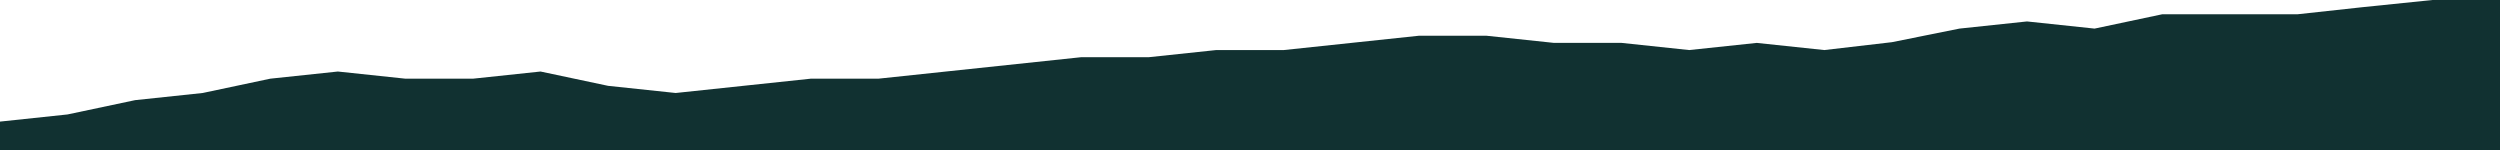 <svg xmlns="http://www.w3.org/2000/svg" width="1921" height="115.422" viewBox="0 0 1921 115.422"><defs><style>.a{fill:#113131;fill-rule:evenodd;}</style></defs><path class="a" d="M-20,99.437l51.919-5.5L83.838,82.948l51.919-5.5,51.919-10.993,51.919-5.5,51.919,5.5h51.919l51.919-5.5L447.27,71.955l51.919,5.5,51.919-5.5,51.919-5.5h51.919l51.919-5.5,51.919-5.5,51.919-5.5h51.919l51.919-5.5h51.919l51.919-5.5,51.919-5.5h51.919l51.919,5.5h51.919l51.919,5.5,51.919-5.5,51.919,5.5,51.919-6.046,51.919-10.443,51.919-5.5,51.919,5.5,51.919-10.993h103.838l50.469-5.5L1849.081,6H1901V121.422H-20Z" transform="translate(20 -6)"/></svg>